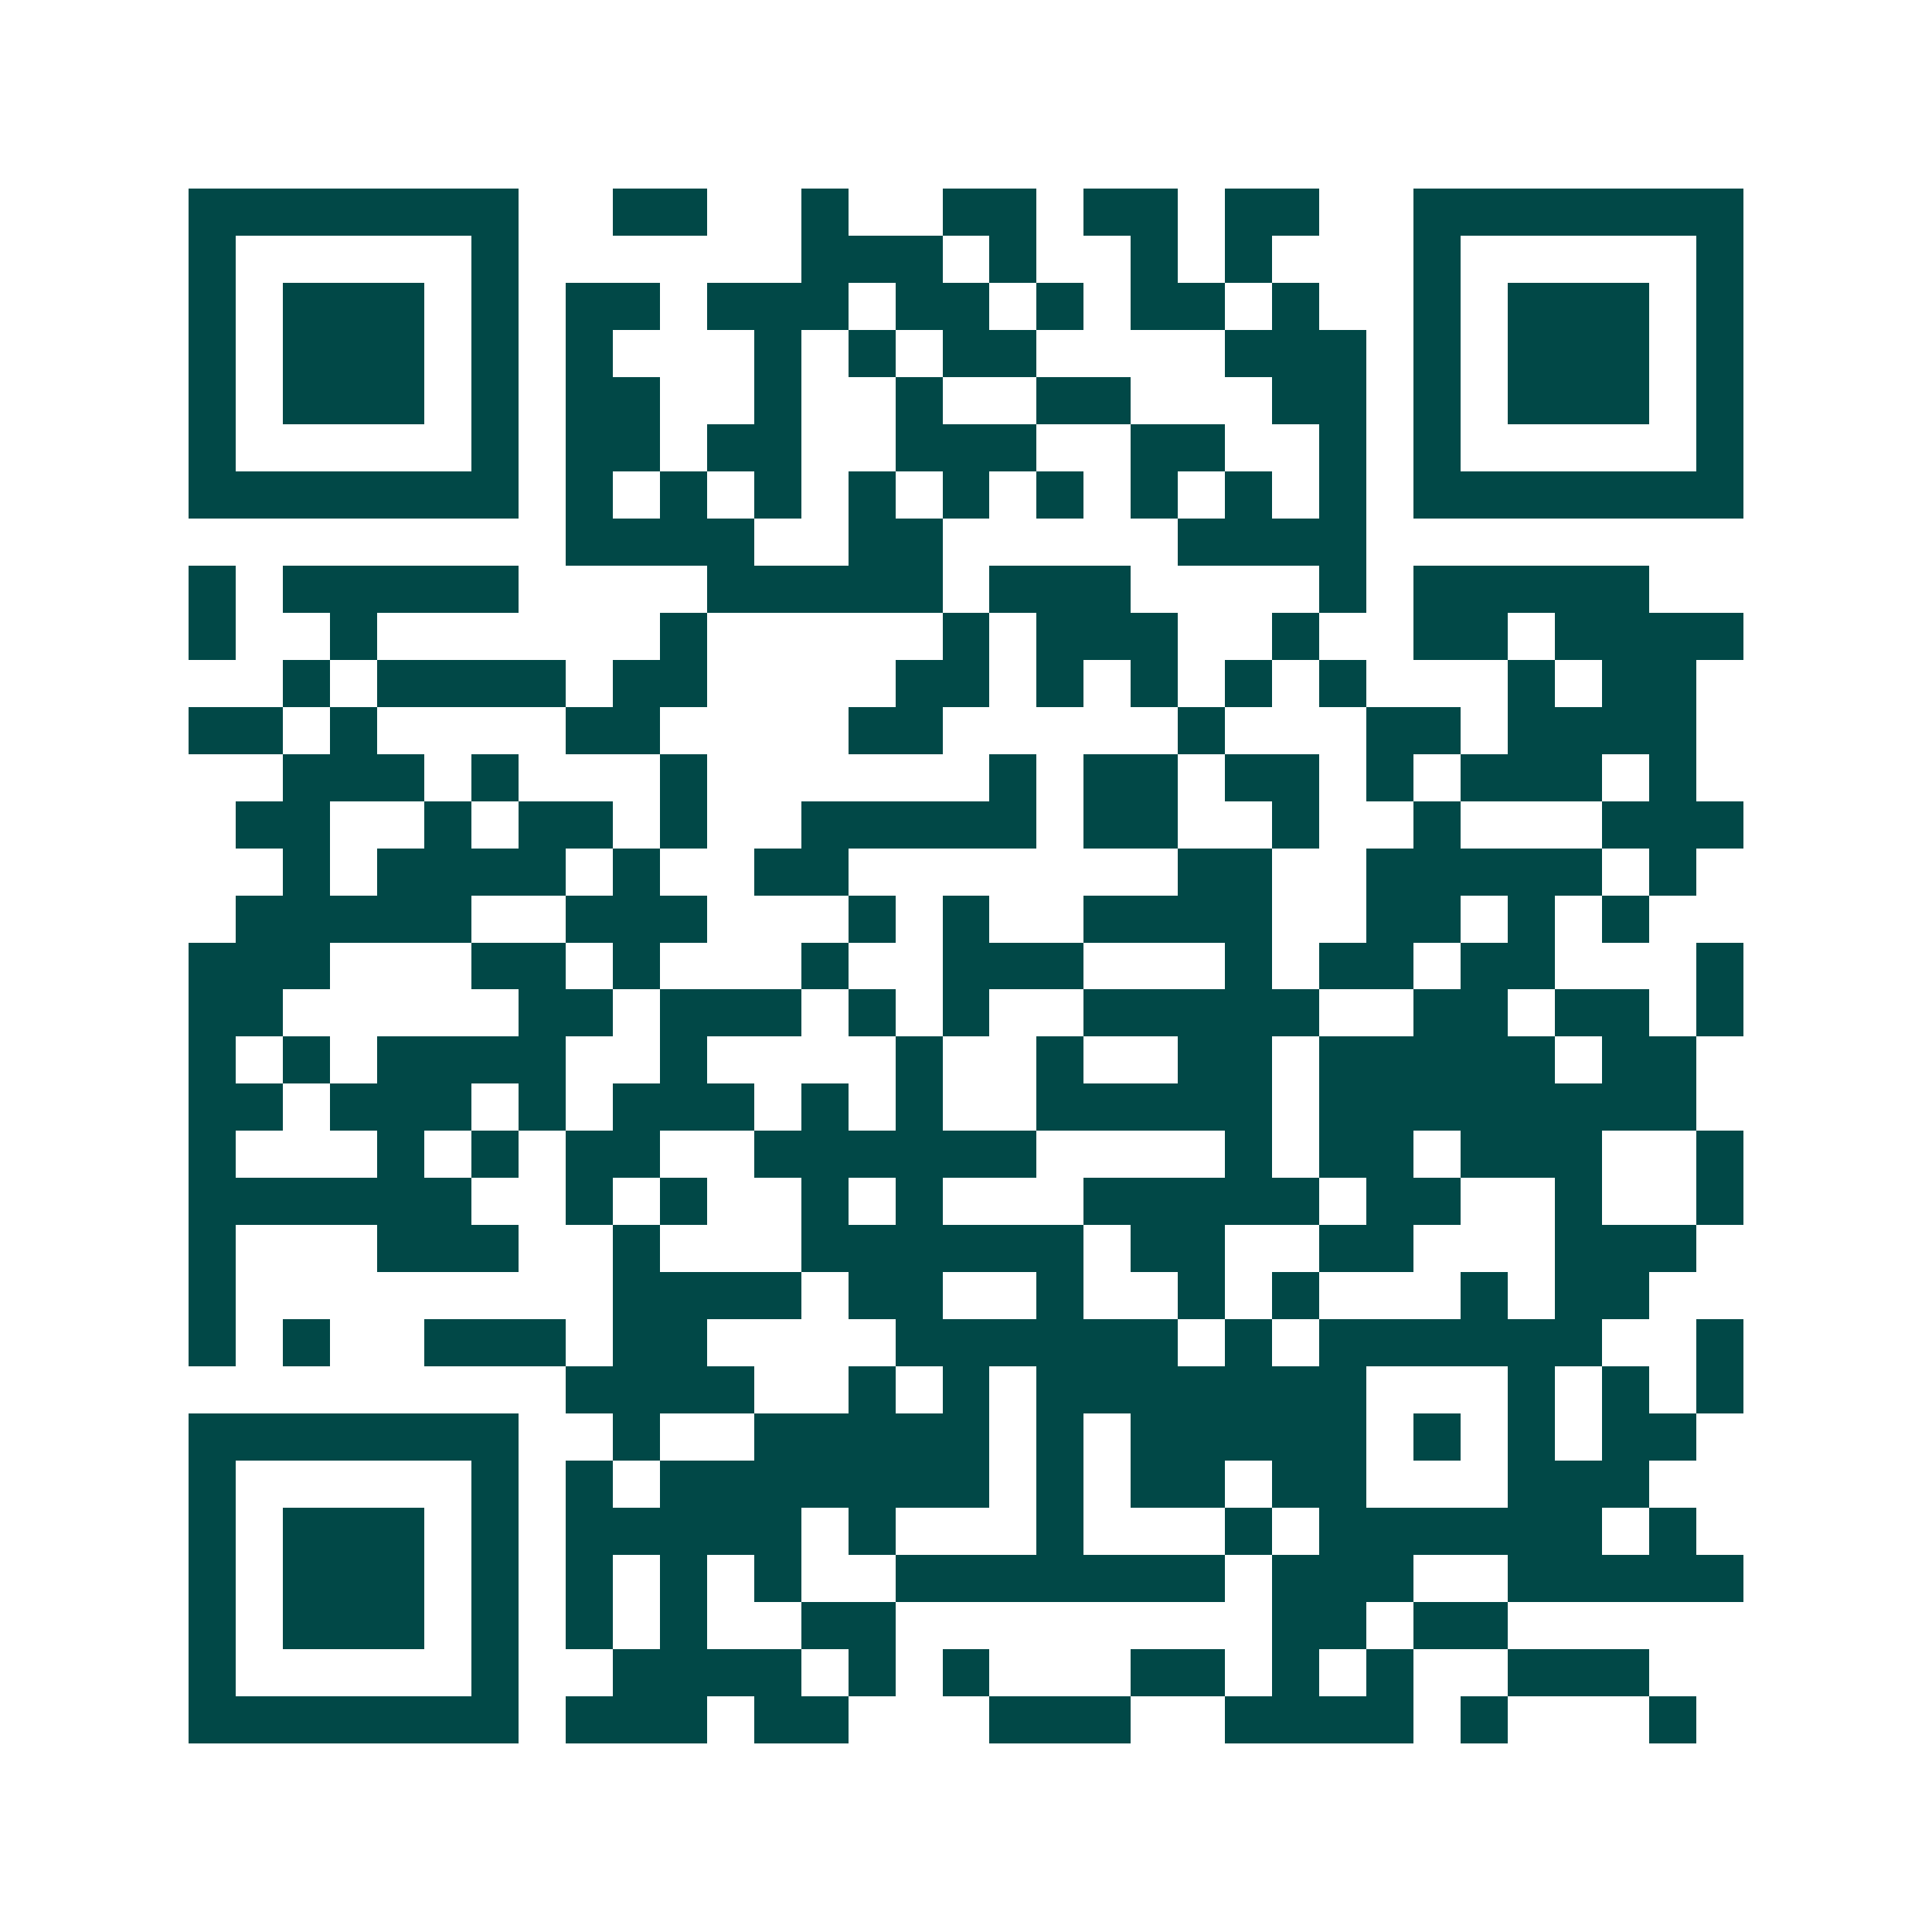 <svg xmlns="http://www.w3.org/2000/svg" width="200" height="200" viewBox="0 0 41 41" shape-rendering="crispEdges"><path fill="#ffffff" d="M0 0h41v41H0z"/><path stroke="#014847" d="M4 4.5h7m2 0h2m2 0h1m2 0h2m1 0h2m1 0h2m2 0h7M4 5.5h1m5 0h1m6 0h3m1 0h1m2 0h1m1 0h1m3 0h1m5 0h1M4 6.5h1m1 0h3m1 0h1m1 0h2m1 0h3m1 0h2m1 0h1m1 0h2m1 0h1m2 0h1m1 0h3m1 0h1M4 7.5h1m1 0h3m1 0h1m1 0h1m3 0h1m1 0h1m1 0h2m4 0h3m1 0h1m1 0h3m1 0h1M4 8.5h1m1 0h3m1 0h1m1 0h2m2 0h1m2 0h1m2 0h2m3 0h2m1 0h1m1 0h3m1 0h1M4 9.5h1m5 0h1m1 0h2m1 0h2m2 0h3m2 0h2m2 0h1m1 0h1m5 0h1M4 10.5h7m1 0h1m1 0h1m1 0h1m1 0h1m1 0h1m1 0h1m1 0h1m1 0h1m1 0h1m1 0h7M12 11.5h4m2 0h2m5 0h4M4 12.5h1m1 0h5m4 0h5m1 0h3m4 0h1m1 0h5M4 13.5h1m2 0h1m6 0h1m5 0h1m1 0h3m2 0h1m2 0h2m1 0h4M6 14.5h1m1 0h4m1 0h2m4 0h2m1 0h1m1 0h1m1 0h1m1 0h1m3 0h1m1 0h2M4 15.5h2m1 0h1m4 0h2m4 0h2m5 0h1m3 0h2m1 0h4M6 16.5h3m1 0h1m3 0h1m6 0h1m1 0h2m1 0h2m1 0h1m1 0h3m1 0h1M5 17.5h2m2 0h1m1 0h2m1 0h1m2 0h5m1 0h2m2 0h1m2 0h1m3 0h3M6 18.5h1m1 0h4m1 0h1m2 0h2m7 0h2m2 0h5m1 0h1M5 19.5h5m2 0h3m3 0h1m1 0h1m2 0h4m2 0h2m1 0h1m1 0h1M4 20.5h3m3 0h2m1 0h1m3 0h1m2 0h3m3 0h1m1 0h2m1 0h2m3 0h1M4 21.5h2m5 0h2m1 0h3m1 0h1m1 0h1m2 0h5m2 0h2m1 0h2m1 0h1M4 22.5h1m1 0h1m1 0h4m2 0h1m4 0h1m2 0h1m2 0h2m1 0h5m1 0h2M4 23.5h2m1 0h3m1 0h1m1 0h3m1 0h1m1 0h1m2 0h5m1 0h8M4 24.5h1m3 0h1m1 0h1m1 0h2m2 0h6m4 0h1m1 0h2m1 0h3m2 0h1M4 25.5h6m2 0h1m1 0h1m2 0h1m1 0h1m3 0h5m1 0h2m2 0h1m2 0h1M4 26.5h1m3 0h3m2 0h1m3 0h6m1 0h2m2 0h2m3 0h3M4 27.5h1m8 0h4m1 0h2m2 0h1m2 0h1m1 0h1m3 0h1m1 0h2M4 28.5h1m1 0h1m2 0h3m1 0h2m4 0h6m1 0h1m1 0h6m2 0h1M12 29.5h4m2 0h1m1 0h1m1 0h7m3 0h1m1 0h1m1 0h1M4 30.5h7m2 0h1m2 0h5m1 0h1m1 0h5m1 0h1m1 0h1m1 0h2M4 31.5h1m5 0h1m1 0h1m1 0h7m1 0h1m1 0h2m1 0h2m3 0h3M4 32.5h1m1 0h3m1 0h1m1 0h5m1 0h1m3 0h1m3 0h1m1 0h6m1 0h1M4 33.5h1m1 0h3m1 0h1m1 0h1m1 0h1m1 0h1m2 0h7m1 0h3m2 0h5M4 34.5h1m1 0h3m1 0h1m1 0h1m1 0h1m2 0h2m8 0h2m1 0h2M4 35.5h1m5 0h1m2 0h4m1 0h1m1 0h1m3 0h2m1 0h1m1 0h1m2 0h3M4 36.5h7m1 0h3m1 0h2m3 0h3m2 0h4m1 0h1m3 0h1"/></svg>
